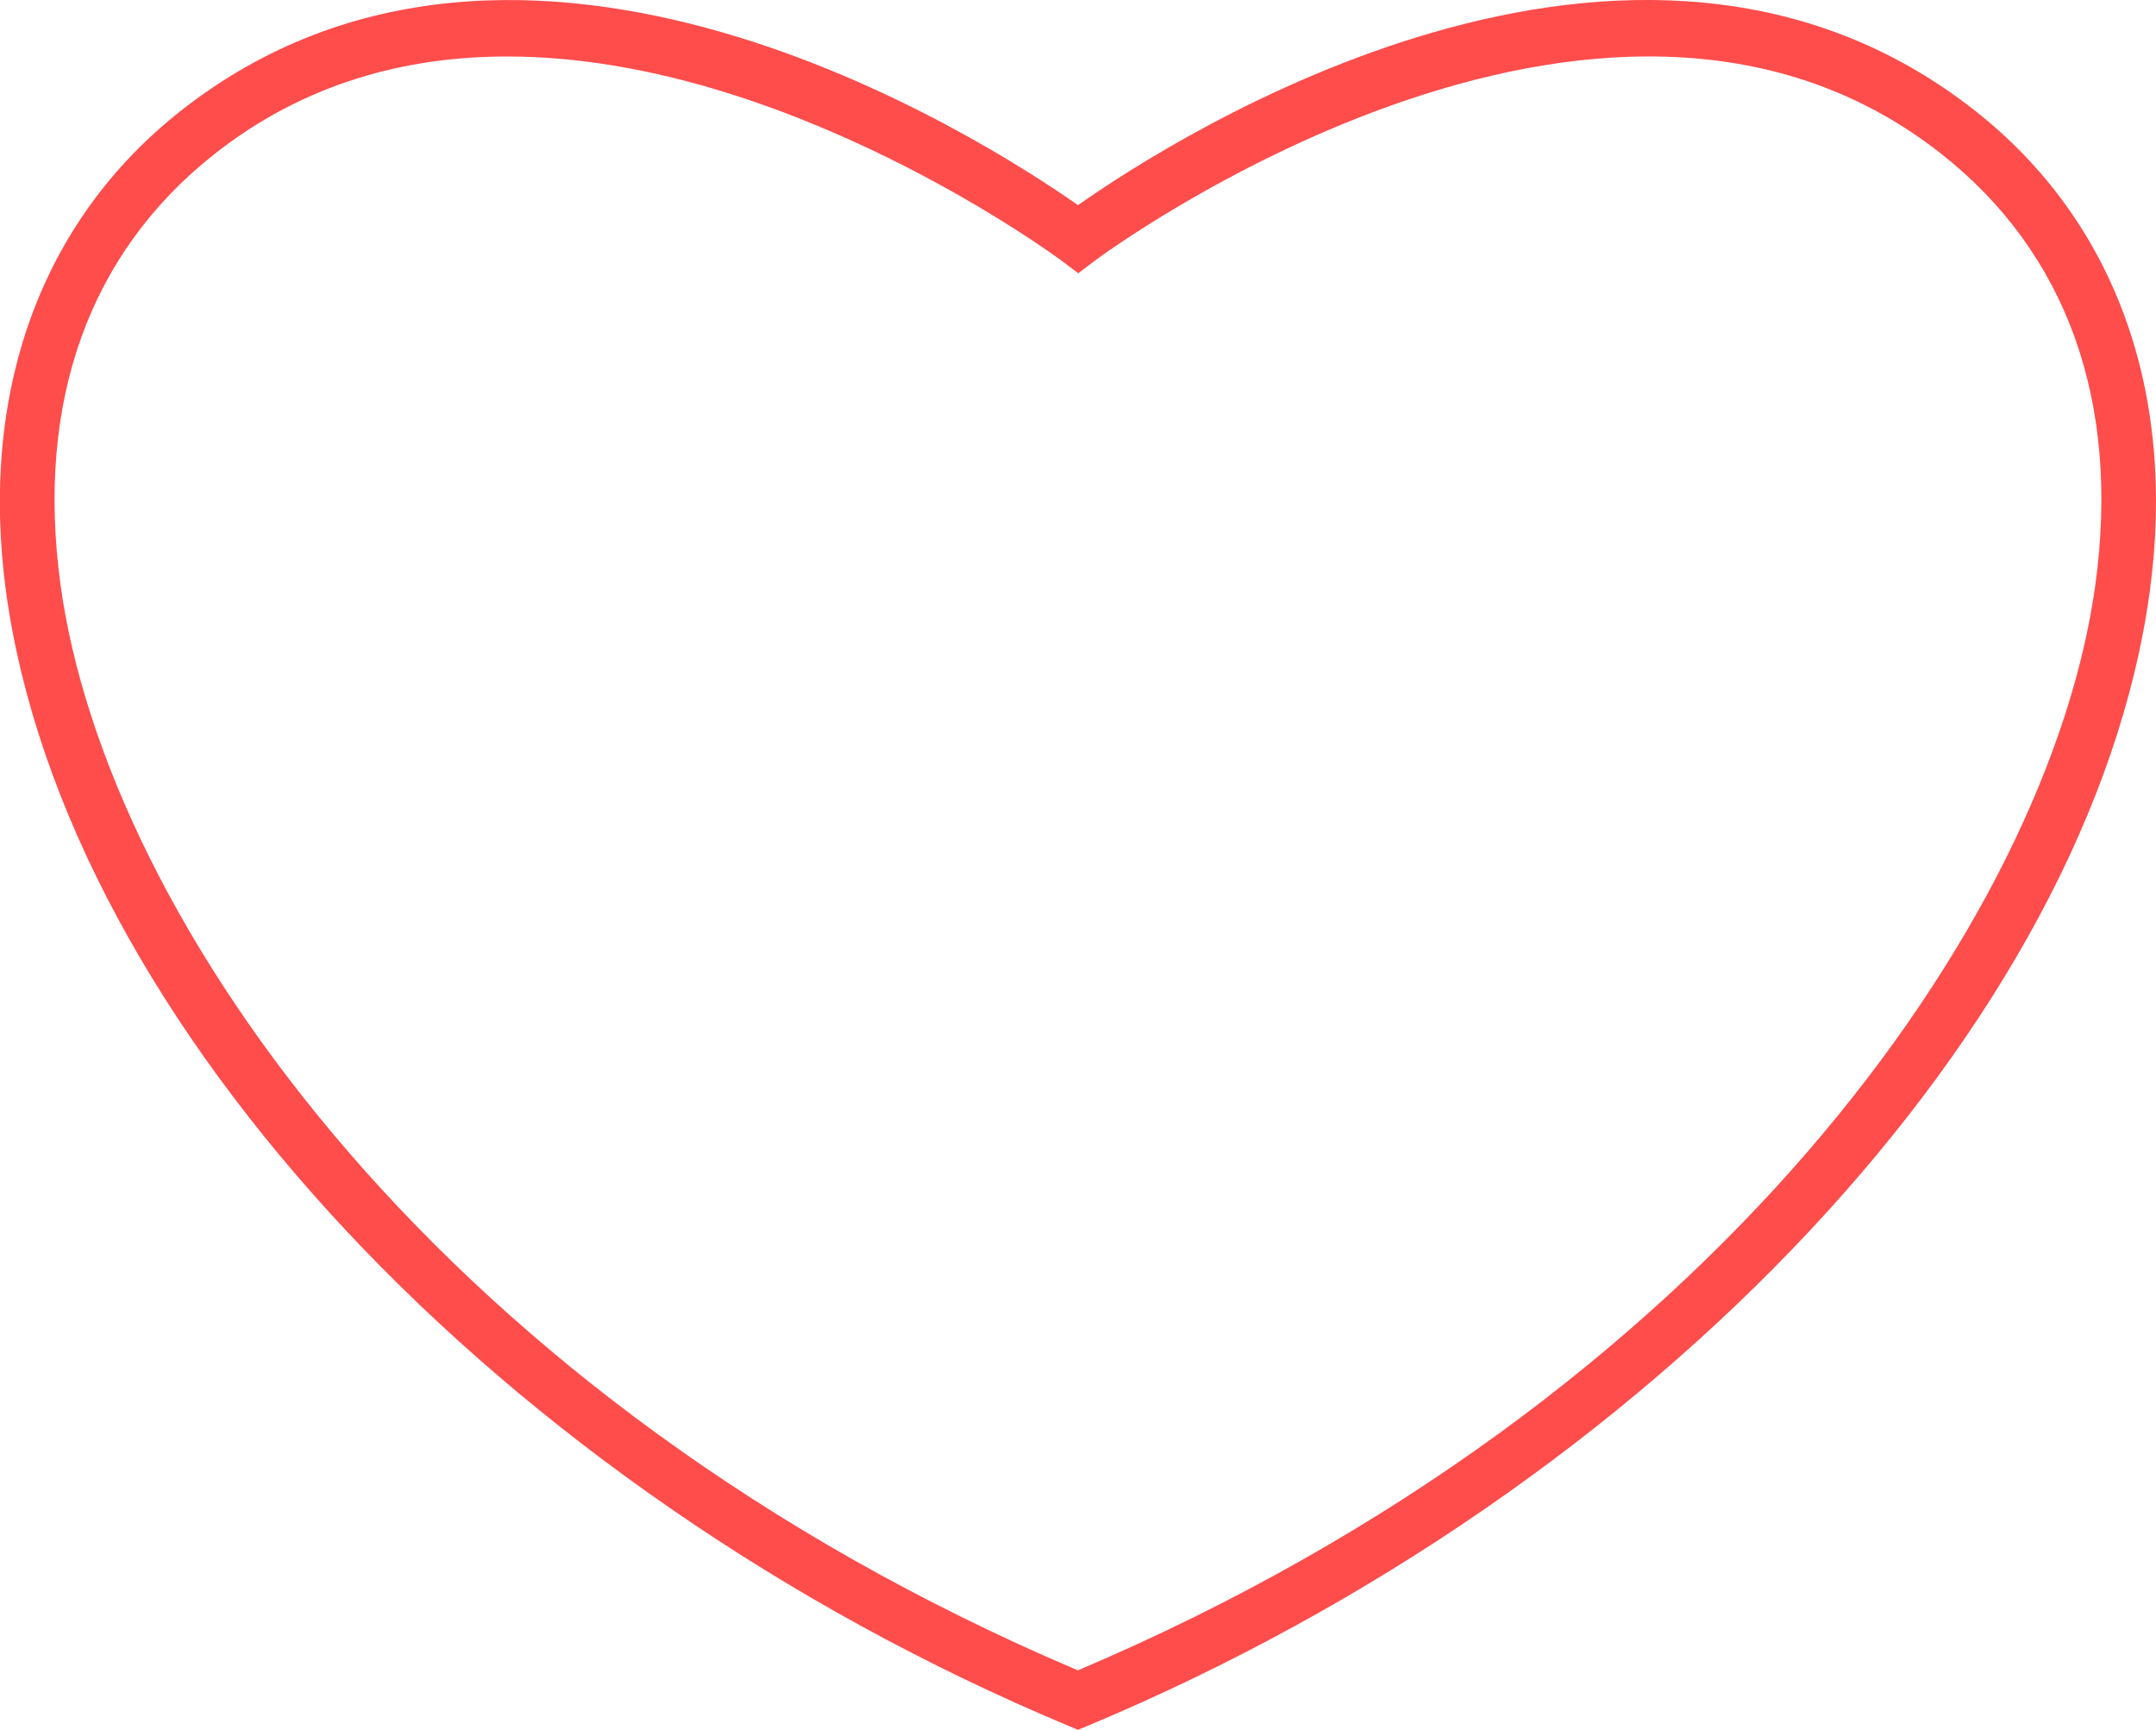 <?xml version="1.0" encoding="UTF-8"?> <svg xmlns="http://www.w3.org/2000/svg" id="Слой_1" data-name="Слой 1" viewBox="0 0 356.47 286"> <defs> <style>.cls-1{fill:#ff4d4c;}</style> </defs> <path class="cls-1" d="M178.24,286l-1.76-.73C82.9,246.09,10.76,169,1,97.86-3.47,64.8,6.77,36.56,29.86,18.35,86.35-26.19,162.65,23,178.24,33.92c15.59-11,91.91-60.1,148.37-15.57h0c23.09,18.21,33.33,46.45,28.82,79.51C345.71,169,273.58,246.09,180,285.27ZM83.86,9.34c-16.64,0-33.45,4.34-48.39,16.12C14.71,41.84,5.9,66.45,10,96.63c7.57,55.44,63.42,135.05,168.22,179.54C283,231.68,338.88,152.07,346.45,96.63c4.12-30.18-4.68-54.79-25.45-71.17h0C264.66-19,181.79,42.5,181,43.12l-2.72,2.06-2.73-2.06C174.9,42.66,130,9.34,83.86,9.34Z"></path> </svg> 